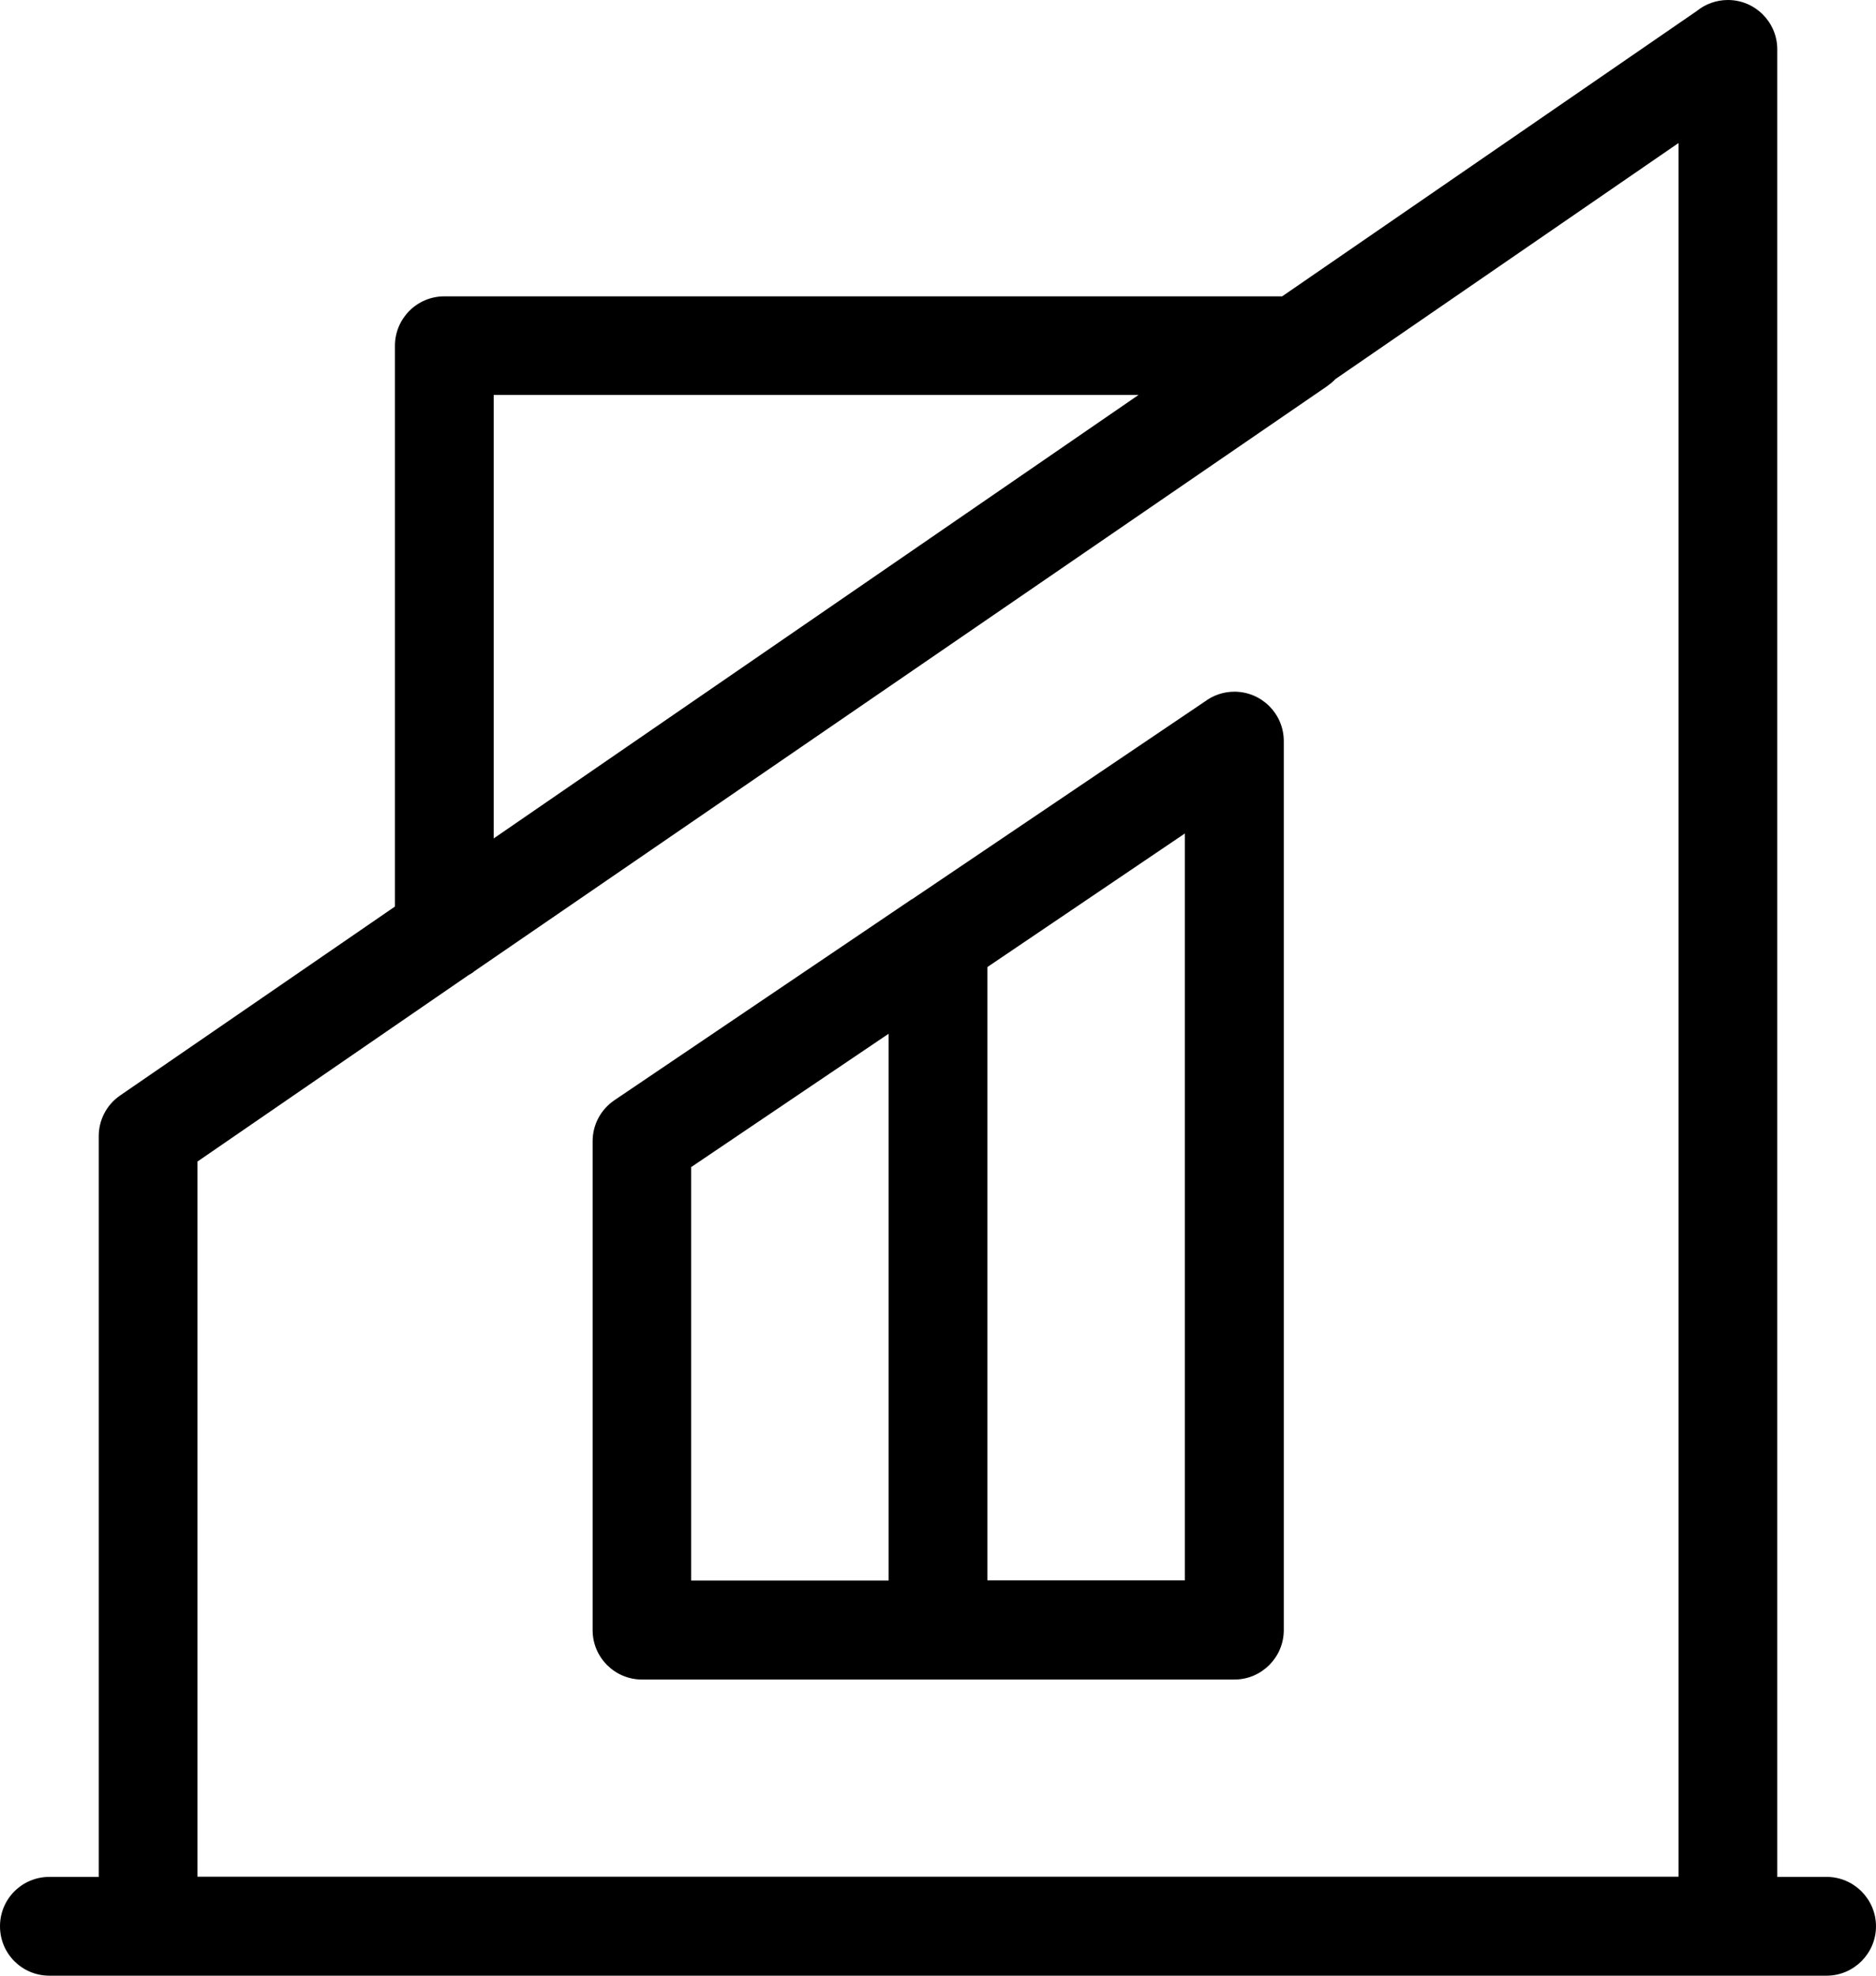 <svg xmlns="http://www.w3.org/2000/svg" id="Layer_2" data-name="Layer 2" viewBox="0 0 91.2 96"><defs><style>      .cls-1 {        fill: #000;        fill-rule: evenodd;        stroke-width: 0px;      }    </style></defs><g id="Layer_1-2" data-name="Layer 1"><path class="cls-1" d="M9.6,91.19h72V6.95l-16.68,11.47c-.12.13-.26.24-.41.35l-41.43,28.41c-.09.08-.19.14-.3.2l-13.18,9.06v34.75h0ZM2.4,96c-1.33,0-2.4-1.07-2.4-2.4s1.07-2.4,2.4-2.4h2.4v-36c0-.76.37-1.51,1.04-1.97l13.36-9.18v-27.25c0-1.32,1.07-2.4,2.4-2.4h40.73L82.48.54c.42-.34.95-.54,1.52-.54,1.32,0,2.4,1.07,2.4,2.4v88.8h2.4c1.32,0,2.4,1.08,2.4,2.4s-1.08,2.4-2.4,2.4H2.4ZM55.35,19.19h-31.35v21.55l31.35-21.55h0ZM44.17,43.8c.06-.04.12-.09.19-.12l14.21-9.59c.4-.3.9-.48,1.44-.48,1.32,0,2.4,1.07,2.4,2.4v43.2c0,1.32-1.08,2.4-2.4,2.4h-28.8c-1.32,0-2.4-1.07-2.4-2.4v-23.76c0-.77.37-1.52,1.06-1.99l14.3-9.66h0ZM48,46.99v29.8h9.6v-36.29l-9.6,6.49h0ZM43.2,76.8v-26.57l-9.6,6.48v20.09h9.6Z"></path></g></svg>